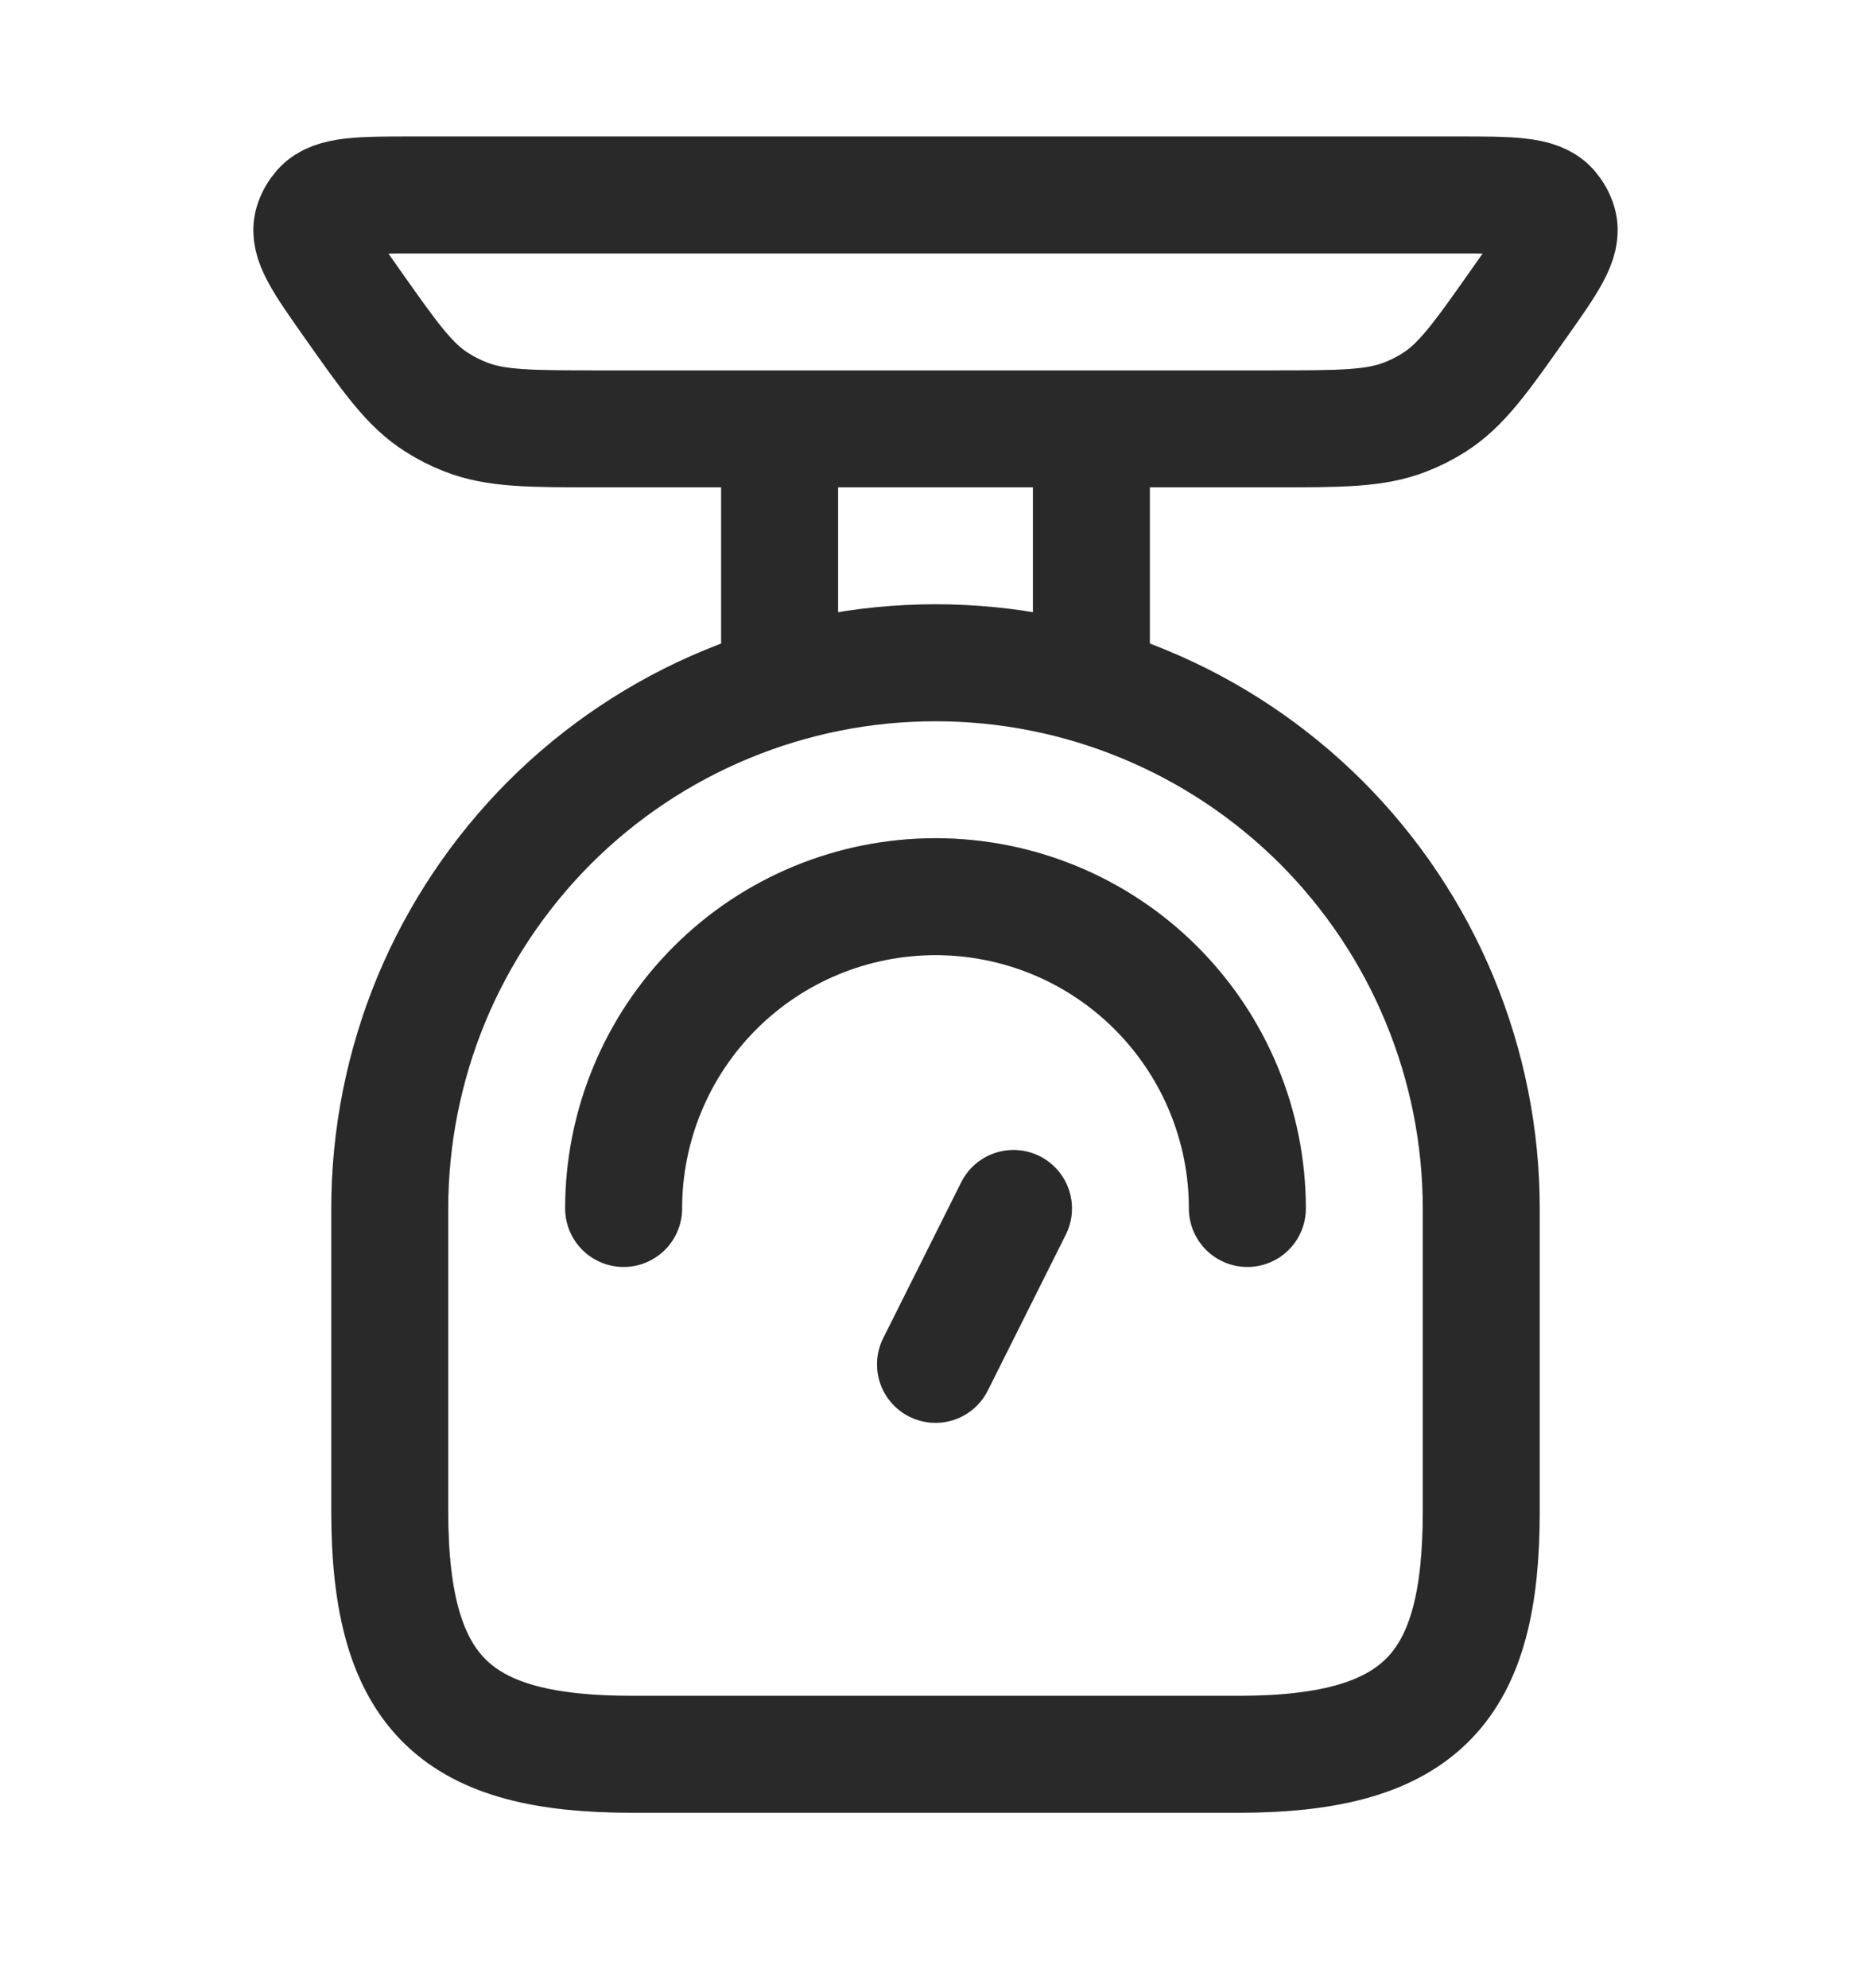 <svg width="16" height="17" viewBox="0 0 16 17" fill="none" xmlns="http://www.w3.org/2000/svg">
<path d="M12.667 10.333V12.926C12.667 14.409 12.176 15 10.593 15H5.407C3.924 15 3.333 14.509 3.333 12.926V10.333C3.333 9.72 3.454 9.114 3.688 8.547C3.923 7.981 4.267 7.467 4.7 7.033C5.133 6.6 5.648 6.256 6.214 6.022C6.78 5.787 7.387 5.667 8 5.667C8.613 5.667 9.22 5.787 9.786 6.022C10.352 6.256 10.866 6.6 11.3 7.033C11.733 7.467 12.077 7.981 12.311 8.547C12.546 9.114 12.667 9.72 12.667 10.333Z" stroke="#333333" stroke-linecap="round" stroke-linejoin="round"/>
<path d="M12.667 10.333V12.926C12.667 14.409 12.176 15 10.593 15H5.407C3.924 15 3.333 14.509 3.333 12.926V10.333C3.333 9.72 3.454 9.114 3.688 8.547C3.923 7.981 4.267 7.467 4.7 7.033C5.133 6.6 5.648 6.256 6.214 6.022C6.78 5.787 7.387 5.667 8 5.667C8.613 5.667 9.22 5.787 9.786 6.022C10.352 6.256 10.866 6.6 11.3 7.033C11.733 7.467 12.077 7.981 12.311 8.547C12.546 9.114 12.667 9.72 12.667 10.333Z" stroke="black" stroke-opacity="0.2" stroke-linecap="round" stroke-linejoin="round"/>
<path d="M10.667 10.333C10.667 9.626 10.386 8.948 9.886 8.448C9.386 7.947 8.707 7.667 8 7.667C7.293 7.667 6.614 7.947 6.114 8.448C5.614 8.948 5.333 9.626 5.333 10.333M8 11.666L8.667 10.333M9.333 5.667V3.667M6.667 5.667V3.667M10.875 3.667H5.125C4.536 3.667 4.241 3.667 3.982 3.565C3.896 3.532 3.814 3.49 3.737 3.441C3.503 3.294 3.34 3.062 3.013 2.599C2.759 2.238 2.631 2.057 2.675 1.91C2.689 1.863 2.714 1.82 2.747 1.783C2.853 1.667 3.083 1.667 3.542 1.667H12.459C12.919 1.667 13.148 1.667 13.254 1.783C13.287 1.821 13.311 1.863 13.325 1.91C13.369 2.057 13.242 2.238 12.987 2.599C12.661 3.062 12.497 3.293 12.264 3.441C12.187 3.49 12.104 3.532 12.019 3.565C11.758 3.667 11.464 3.667 10.875 3.667Z" stroke="#333333" stroke-linecap="round" stroke-linejoin="round"/>
<path d="M10.667 10.333C10.667 9.626 10.386 8.948 9.886 8.448C9.386 7.947 8.707 7.667 8 7.667C7.293 7.667 6.614 7.947 6.114 8.448C5.614 8.948 5.333 9.626 5.333 10.333M8 11.666L8.667 10.333M9.333 5.667V3.667M6.667 5.667V3.667M10.875 3.667H5.125C4.536 3.667 4.241 3.667 3.982 3.565C3.896 3.532 3.814 3.49 3.737 3.441C3.503 3.294 3.34 3.062 3.013 2.599C2.759 2.238 2.631 2.057 2.675 1.91C2.689 1.863 2.714 1.82 2.747 1.783C2.853 1.667 3.083 1.667 3.542 1.667H12.459C12.919 1.667 13.148 1.667 13.254 1.783C13.287 1.821 13.311 1.863 13.325 1.91C13.369 2.057 13.242 2.238 12.987 2.599C12.661 3.062 12.497 3.293 12.264 3.441C12.187 3.49 12.104 3.532 12.019 3.565C11.758 3.667 11.464 3.667 10.875 3.667Z" stroke="black" stroke-opacity="0.2" stroke-linecap="round" stroke-linejoin="round"/>
</svg>
